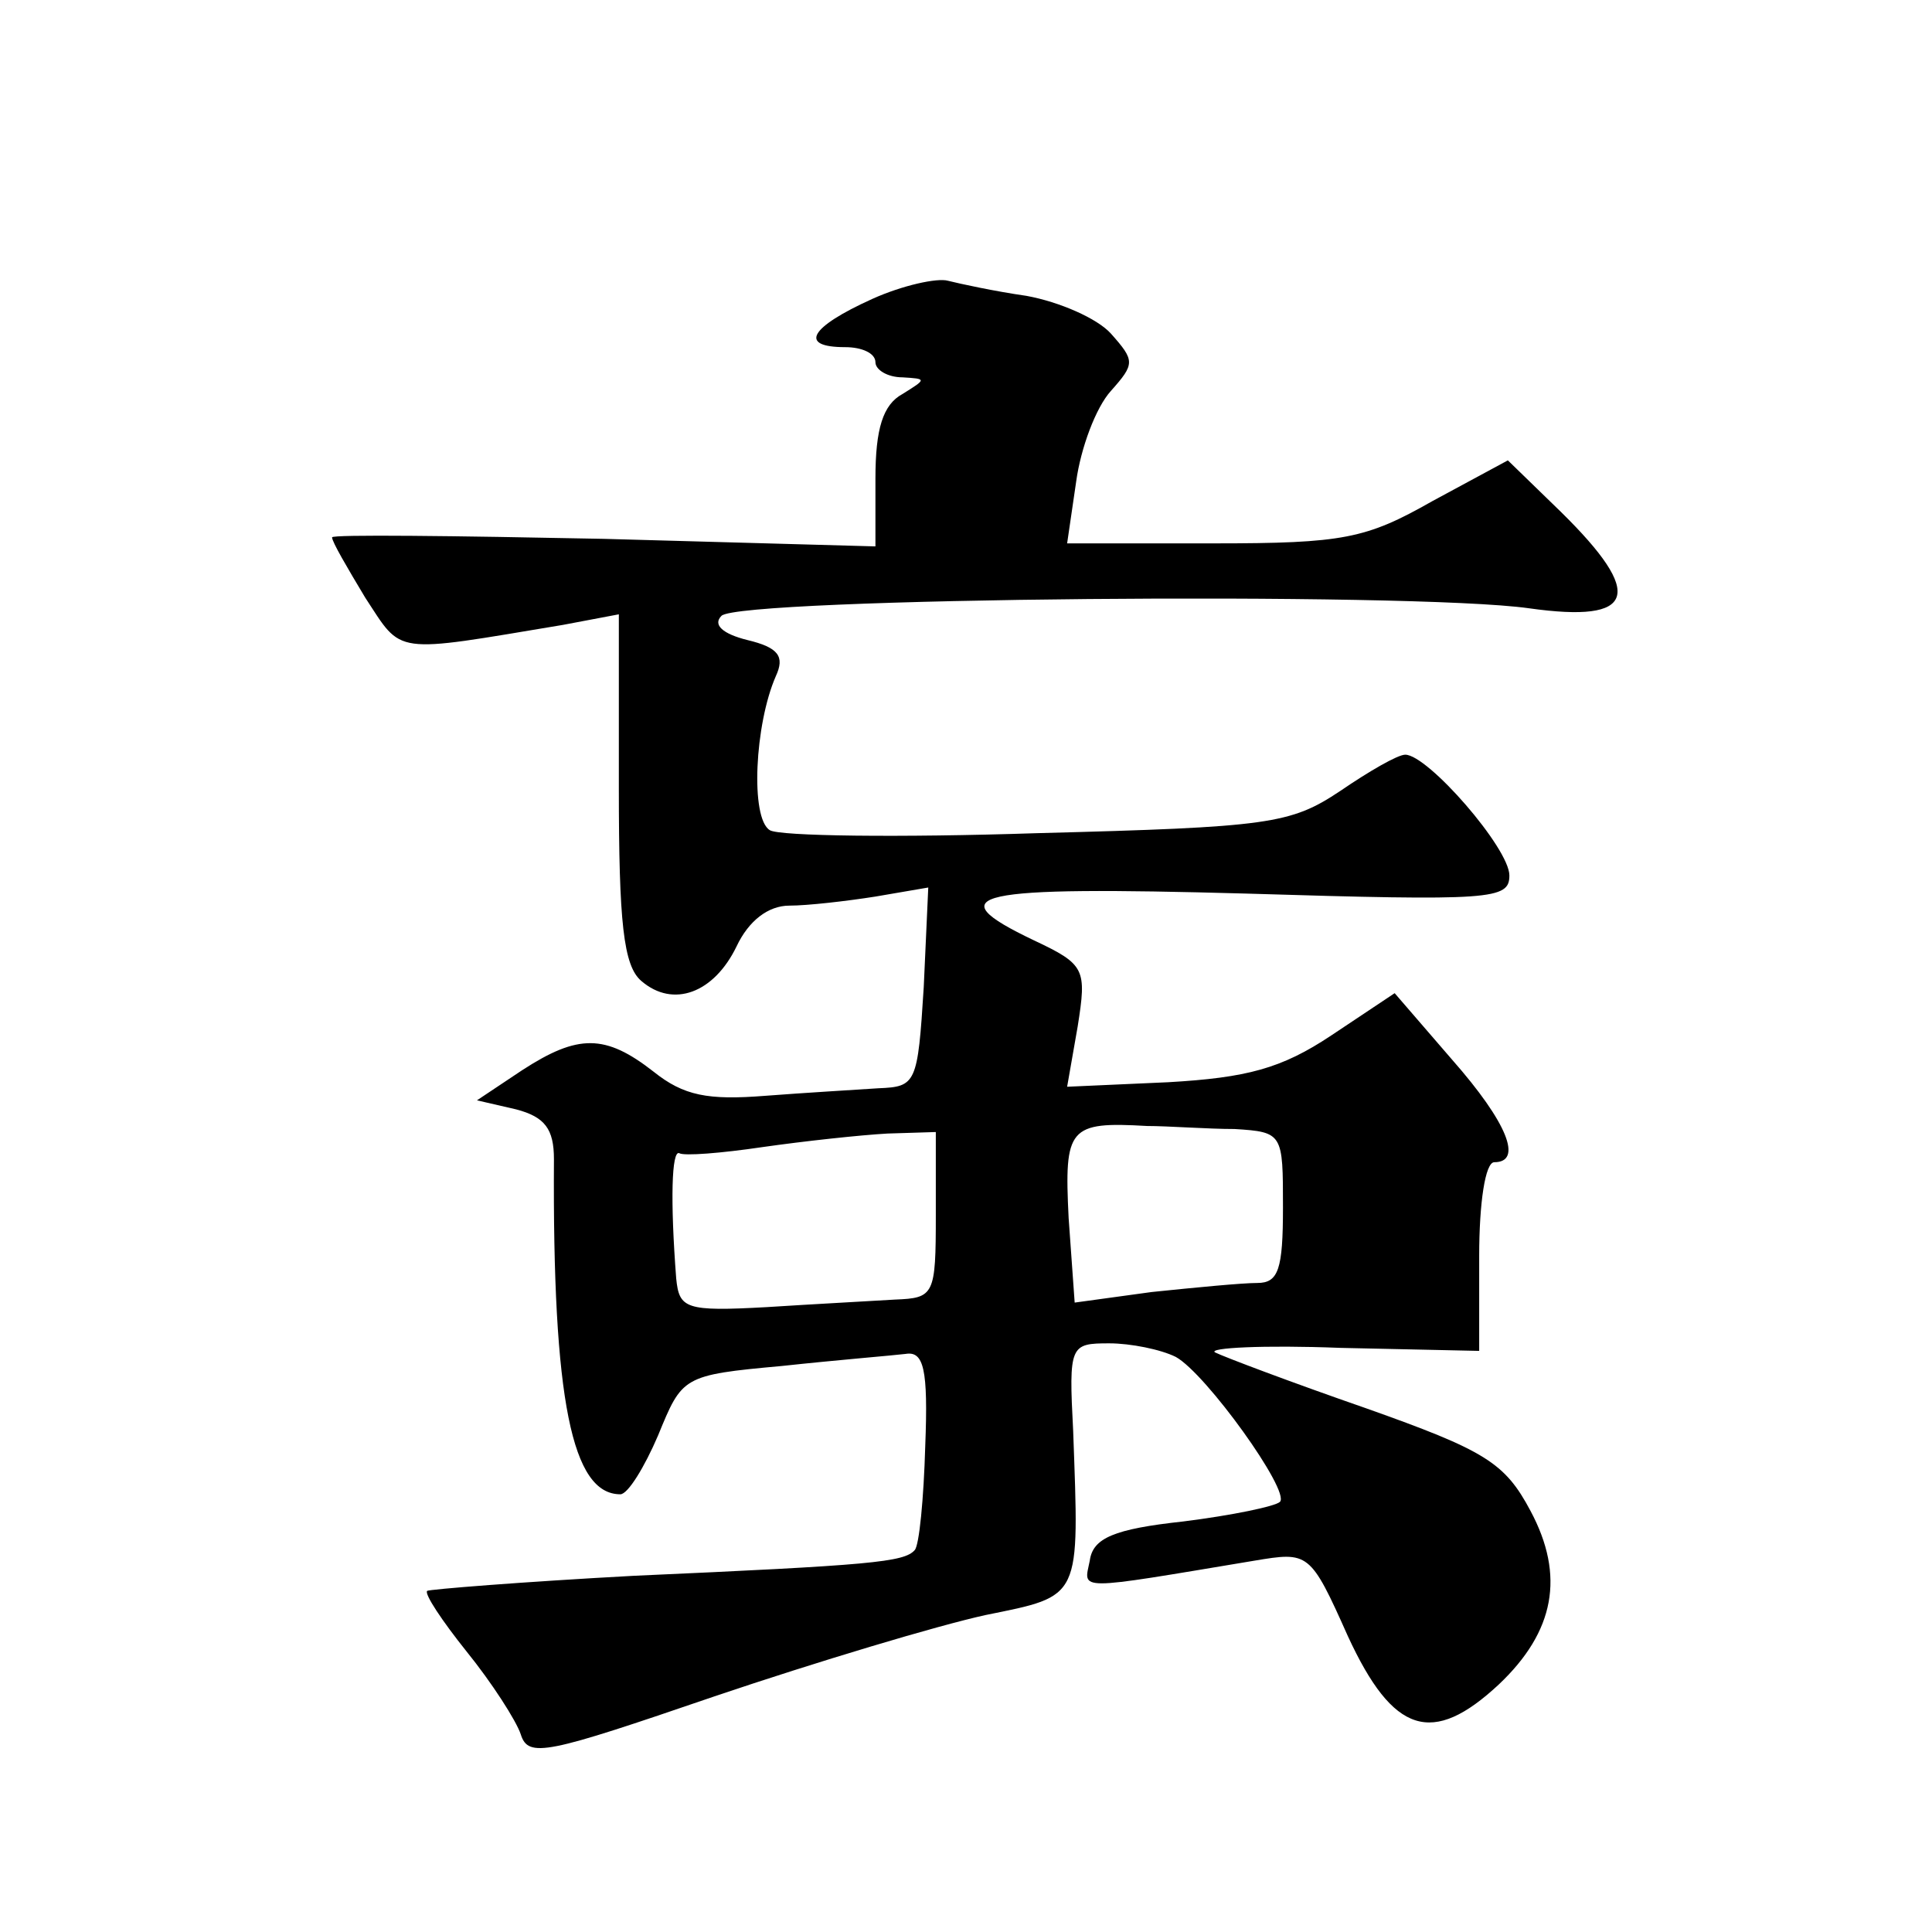 <?xml version="1.0" standalone="no"?>
<!DOCTYPE svg PUBLIC "-//W3C//DTD SVG 20010904//EN"
 "http://www.w3.org/TR/2001/REC-SVG-20010904/DTD/svg10.dtd">
<svg version="1.0" xmlns="http://www.w3.org/2000/svg"
 width="128pt" height="128pt" viewBox="0 0 128 128"
 preserveAspectRatio="xMidYMid meet">
<g transform="translate(0,128) scale(0.1,-0.1)"
fill="#0" stroke="none">
<path d="M578 1082 c-42 -19 -49 -32 -18 -32 11 0 20 -4 20 -10 0 -5 8 -10 18 -10
16 -1 16 -1 0 -11 -13 -7 -18 -23 -18 -56 l0 -45 -180 5 c-99 2 -180 3 -180 1 0
-3 10 -20 22 -40 25 -38 17 -37 131 -18 l37 7 0 -115 c0 -89 3 -118 15 -128 21
-18 48 -8 63 23 8 17 21 27 35 27 12 0 38 3 57 6 l35 6 -3 -66 c-4 -64 -5 -66 -30
-67 -15 -1 -49 -3 -75 -5 -38 -3 -54 0 -74 16 -32 25 -50 25 -87 1 l-30 -20 26
-6 c19 -5 25 -13 25 -33 -1 -160 12 -222 44 -222 5 0 16 18 25 39 16 39 16 40 82
46 37 4 74 7 82 8 12 2 15 -10 13 -61 -1 -35 -4 -66 -7 -69 -7 -8 -29 -10 -186
-17 -74 -4 -136 -9 -137 -10 -2 -2 10 -20 26 -40 17 -21 33 -46 36 -55 5 -16 17
-13 128 25 68 23 148 47 180 54 64 13 62 10 58 122 -3 57 -2 58 24 58 14 0 34 -4
44 -9 20 -11 76 -89 69 -96 -3 -3 -32 -9 -64 -13 -46 -5 -60 -11 -62 -26 -4 -20
-11 -20 109 0 36 6 37 6 62 -50 30 -65 56 -73 100 -32 37 35 44 72 21 115 -17 32
-30 40 -109 68 -49 17 -94 34 -100 37 -5 3 32 5 83 3 l92 -2 0 63 c0 35 4 62 10
62 19 0 9 26 -28 68 l-38 44 -42 -28 c-33 -22 -56 -28 -108 -31 l-67 -3 7 40 c6
38 5 41 -29 57 -65 31 -41 36 140 31 164 -5 175 -4 175 12 0 18 -54 80 -69 80 -5
0 -24 -11 -43 -24 -33 -22 -47 -24 -201 -28 -91 -3 -171 -2 -177 2 -13 8 -10 70
4 102 6 13 2 19 -19 24 -16 4 -23 10 -17 16 12 12 457 16 535 5 71 -10 77 9 21
64 l-35 34 -50 -27 c-44 -25 -59 -28 -145 -28 l-97 0 6 41 c3 22 13 49 23 60 16
18 16 20 0 38 -9 10 -34 21 -56 25 -21 3 -44 8 -52 10 -7 2 -30 -3 -50 -12z m240
-550 c32 -2 32 -3 32 -52 0 -41 -3 -50 -17 -50 -10 0 -41 -3 -70 -6 l-51 -7 -4
56 c-3 60 0 64 52 61 14 0 40 -2 58 -2z m-198 -57 c0 -53 -1 -55 -27 -56 -16 -1
-54 -3 -85 -5 -54 -3 -58 -1 -60 19 -4 52 -3 85 2 83 3 -2 28 0 55 4 28 4 65 8
83 9 l32 1 0 -55z"/>
</g>
</svg>
